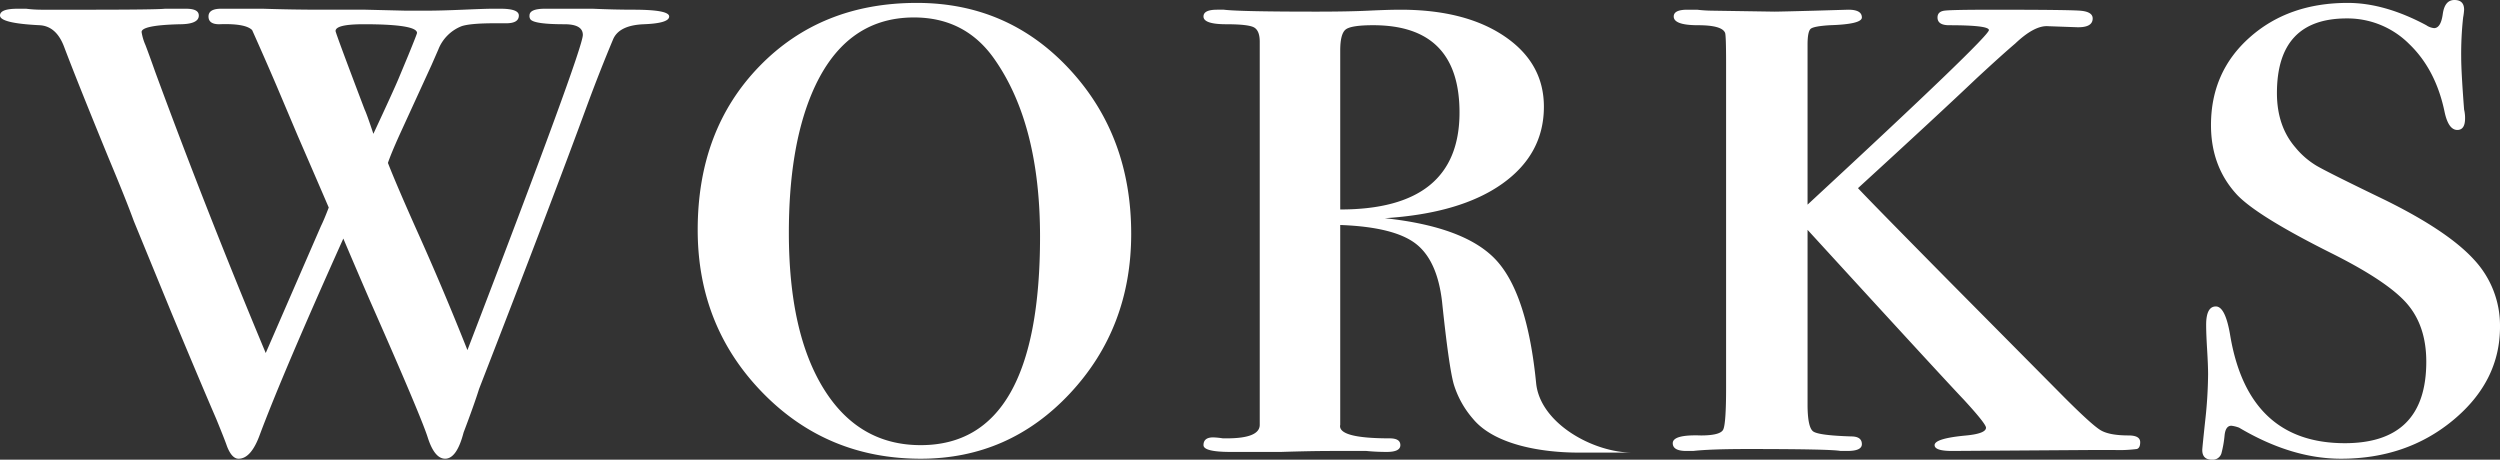 <svg xmlns="http://www.w3.org/2000/svg" width="842.953" height="154.998" viewBox="0 0 842.953 154.998">
  <rect x="0" y="0" width="842.953" height="154.998" fill="#333333" stroke="none"/>
  <g id="グループ_581" data-name="グループ 581" transform="translate(-503.768 -457.945)">
    <path id="パス_2563" data-name="パス 2563" d="M240.4-146.5q0,2.289-8.5,2.616t-10.464,5.232q-4.251,10.137-8.5,21.582-12.1,33.027-36.624,96.138-1.635,5.232-5.232,14.715-2.289,8.829-6.213,8.829-3.6,0-5.886-7.194t-19.62-46.434q-4.251-9.81-8.829-20.6Q110.252-26.487,102.4-5.559,99.461,2.616,95.21,2.616q-2.289,0-3.924-4.251-.654-1.962-3.6-9.156-5.232-12.1-15.042-35.643L59.894-77.5q-2.616-7.194-8.5-21.255-10.464-25.506-15.042-37.6-2.616-6.867-8.175-7.194-13.407-.654-13.407-3.27,0-2.289,5.886-2.289H23.6a42.142,42.142,0,0,0,5.232.327H43.544q23.871,0,26.814-.327h7.194q4.251,0,4.251,2.289,0,2.943-6.54,2.943-12.753.327-12.753,2.616a17.436,17.436,0,0,0,1.308,4.415q1.308,3.434,3.27,8.993,17.331,47.088,37.278,94.83L123-75.864q.981-1.962,2.616-6.213-2.943-6.867-10.464-24.2l-7.194-17q-3.924-9.156-8.175-18.639Q97.5-144.207,88.67-143.88q-3.6,0-3.6-2.616t4.251-2.616h14.061q10.137.327,19.947.327h14.715l13.407.327h7.521q4.251,0,11.935-.327t9.646-.327H183.5q6.213,0,6.213,2.289,0,2.616-4.251,2.616h-3.924q-8.175,0-11.118.981a13.875,13.875,0,0,0-7.848,7.848l-2.289,5.232L149.492-106.6q-2.943,6.54-3.924,9.483,2.943,7.521,9.81,22.89,8.829,19.62,17,40.221,38.913-101.37,38.913-106.275,0-3.6-6.213-3.6-10.137,0-11.445-1.635a1.894,1.894,0,0,1-.327-1.308q0-2.289,5.232-2.289h16.023q7.521.327,13.734.327Q240.4-148.785,240.4-146.5Zm-85.02,5.559q0-2.943-17.985-2.943-9.483,0-9.483,2.289,0,.654,9.81,26.487.654,1.308,2.943,8.175,6.867-14.715,8.5-18.639l3.27-7.848Q155.378-140.61,155.378-140.937ZM396.187-73.248q0,31.719-20.6,53.792T325.228,2.616q-31.719,0-53.465-22.4T250.018-74.556q0-33.681,20.764-55.1t53.138-21.419q30.738,0,51.5,22.4T396.187-73.248Zm-30.738.981q0-37.932-15.369-59.841-9.81-14.061-27.141-14.061-23.871,0-34.662,26.16-7.521,18.312-7.521,46.434,0,33.681,11.772,52.647t32.7,18.966Q365.449-1.962,365.449-72.267ZM546.969.553c-11.772,0-28.091-2.406-35.5-11.344a31.971,31.971,0,0,1-6.54-11.772Q503.291-28.449,501-50.358q-1.635-14.061-8.992-19.62t-25.342-6.213V-8.829q-.981,4.578,16.677,4.578,3.6,0,3.6,2.289T482.363.327q-3.6,0-6.867-.327H464.051q-7.194,0-17.331.327h-17q-9.156,0-9.156-2.289,0-2.616,3.27-2.616a26.547,26.547,0,0,1,3.27.327h1.308q11.118,0,11.118-4.578V-137.994q0-3.6-1.8-4.742t-9.483-1.145q-7.684,0-7.684-2.616,0-2.289,4.578-2.289h2.289q5.232.654,31.065.654,10.791,0,17.658-.327t10.791-.327q21.909,0,35.153,8.993t13.243,23.707q0,16.023-14.061,26T481.709-78.48q27.468,2.943,37.768,14.388t13.244,41.2C534.029-9.374,551.888.553,565.183.553ZM506.888-114.123q0-29.43-29.1-29.43-7.521,0-9.319,1.472t-1.8,7.031v53.628Q506.888-81.423,506.888-114.123ZM736.4-2.943q0,1.962-1.144,2.289a46.783,46.783,0,0,1-7.685.327h-6.54L672.966,0q-5.886,0-5.886-1.962,0-2.289,10.791-3.27,6.54-.654,6.54-2.616,0-1.308-7.521-9.483-6.867-7.194-52.647-57.225V-15.7q0,7.848,1.962,9.156T638.958-4.9q3.6,0,3.6,2.616Q642.555,0,637.65,0h-2.289q-3.27-.654-31.392-.654-12.426,0-18.312.654h-2.289q-4.578,0-4.578-2.616,0-2.943,9.483-2.616,6.54,0,7.521-1.962t.981-14.061V-130.8q0-9.156-.327-10.137-.981-2.616-9.156-2.616t-8.175-2.943q0-2.289,4.578-2.289h3.27a45.844,45.844,0,0,0,4.905.327l21.255.327q1.635,0,13.734-.327l11.118-.327q4.578,0,4.578,2.616,0,2.289-10.791,2.616-5.232.327-6.377,1.145t-1.144,5.4v53.955q61.149-56.571,61.149-58.86,0-1.635-13.407-1.635-3.924,0-3.924-2.616,0-1.962,2.289-2.289t16.35-.327q25.179,0,29.43.327t4.251,2.616q0,3.27-5.886,2.943l-9.156-.327q-4.578-.327-11.118,5.886-4.251,3.6-13.08,11.772-13.08,12.426-39.894,36.951Q645.5-84.039,672.312-56.9L710.9-17.985Q720.054-8.829,723-7.031t9.483,1.8Q736.4-5.232,736.4-2.943ZM857.721-41.856q0,18.312-15.7,31.392T804.093,2.616q-16.677,0-34.335-10.464a10.7,10.7,0,0,0-2.616-.654q-1.962,0-2.289,3.27a36.517,36.517,0,0,1-.981,5.723,3.053,3.053,0,0,1-3.27,2.452q-3.27,0-3.27-3.27,0-.654.981-9.81a150.578,150.578,0,0,0,.981-15.7q0-2.943-.327-8.338t-.327-8.338q0-6.213,3.27-6.213t4.9,10.137q6.213,35.97,38.586,35.97,27.468,0,27.468-27.468,0-12.1-6.54-19.62t-25.506-17Q775.971-79.134,769.1-86.328q-8.829-9.483-8.829-23.544,0-17.985,13.08-29.593t33.027-11.609q12.426,0,26.487,7.521a5.591,5.591,0,0,0,2.616.981q2.289,0,2.943-4.742t3.924-4.742q3.27,0,3.27,3.27a20.069,20.069,0,0,1-.327,2.616,111.855,111.855,0,0,0-.654,13.407q0,4.9.981,17.658a12.156,12.156,0,0,1,.327,2.943q0,3.924-2.616,3.924-2.943,0-4.251-5.886-2.943-14.388-11.936-23.053a29.418,29.418,0,0,0-21.091-8.666q-23.544,0-23.544,25.179,0,11.118,6.213,18.312a27.319,27.319,0,0,0,7.194,6.213q3.924,2.289,22.89,11.445,21.255,10.464,30.084,20.11A32.56,32.56,0,0,1,857.721-41.856Z" transform="translate(489 610)" fill="#fff"/>
  </g>
</svg>
